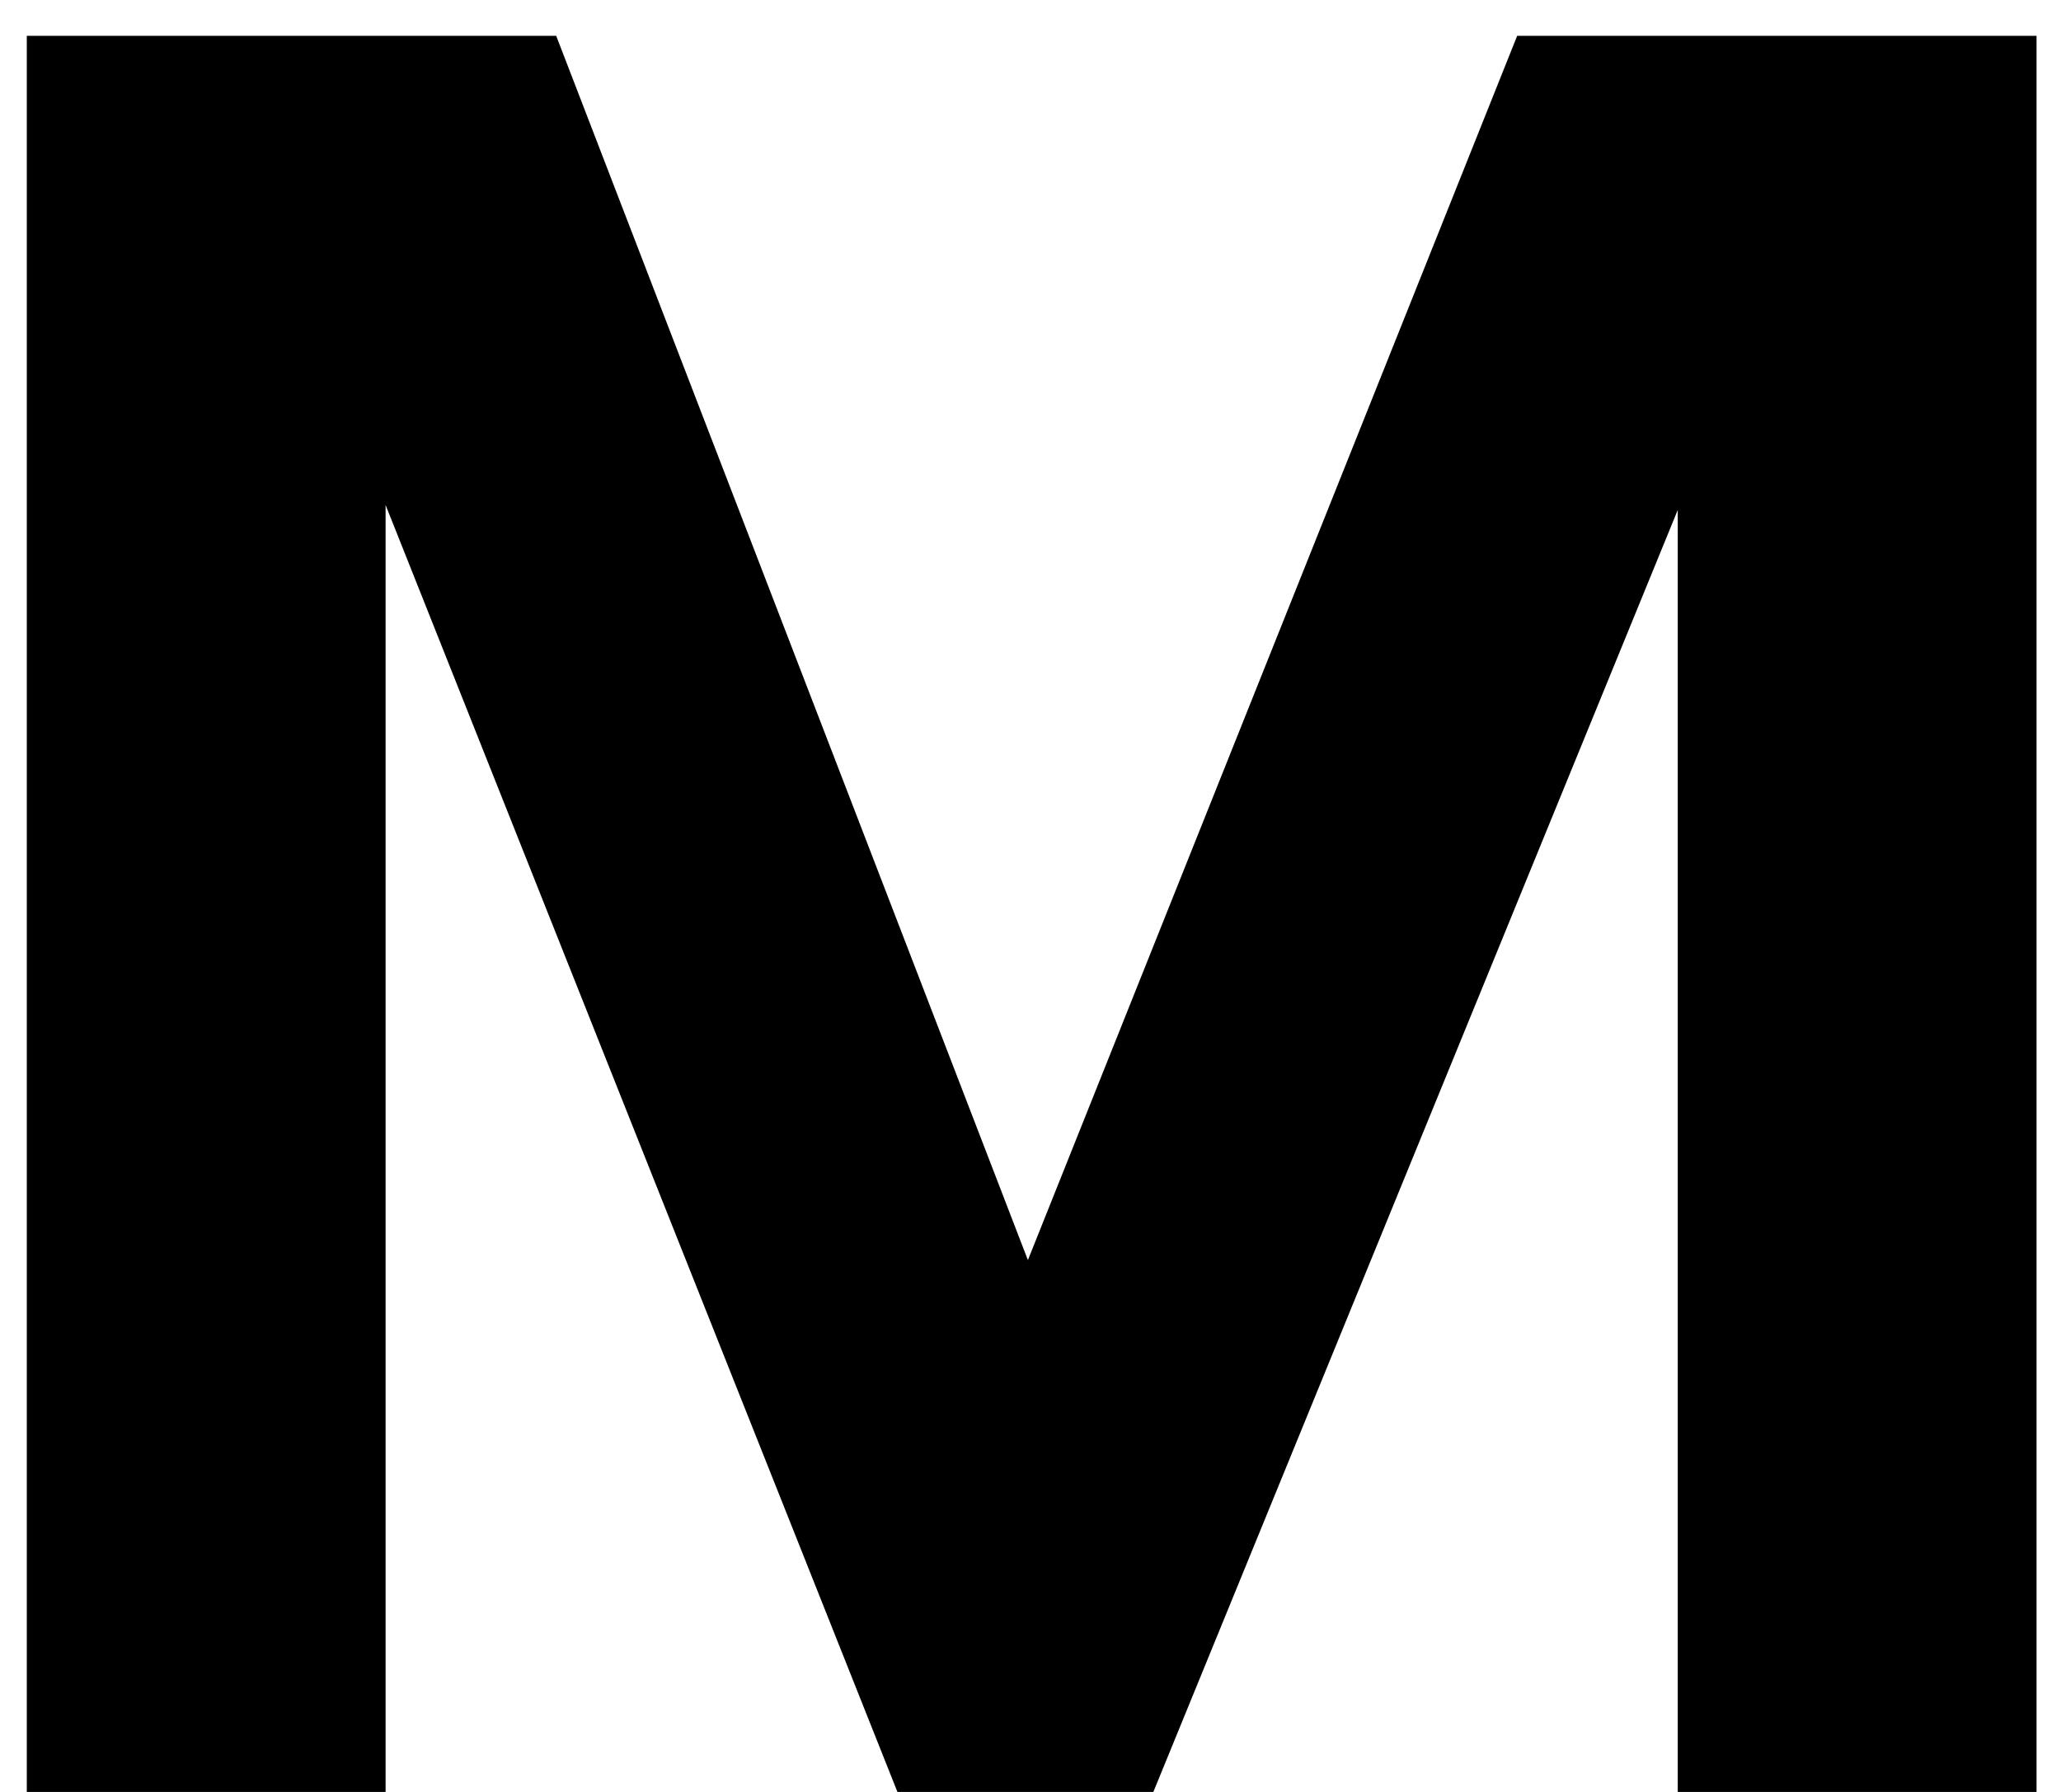 <svg width="23" height="20" viewBox="0 0 23 20" fill="none" xmlns="http://www.w3.org/2000/svg">
<path d="M18.723 5.692V20H22.727V0.4H16.931L11.471 14.064L6.207 0.4H0.299V20H4.303V5.636L10.015 20H12.871L18.723 5.692Z" fill="black"/>
</svg>
